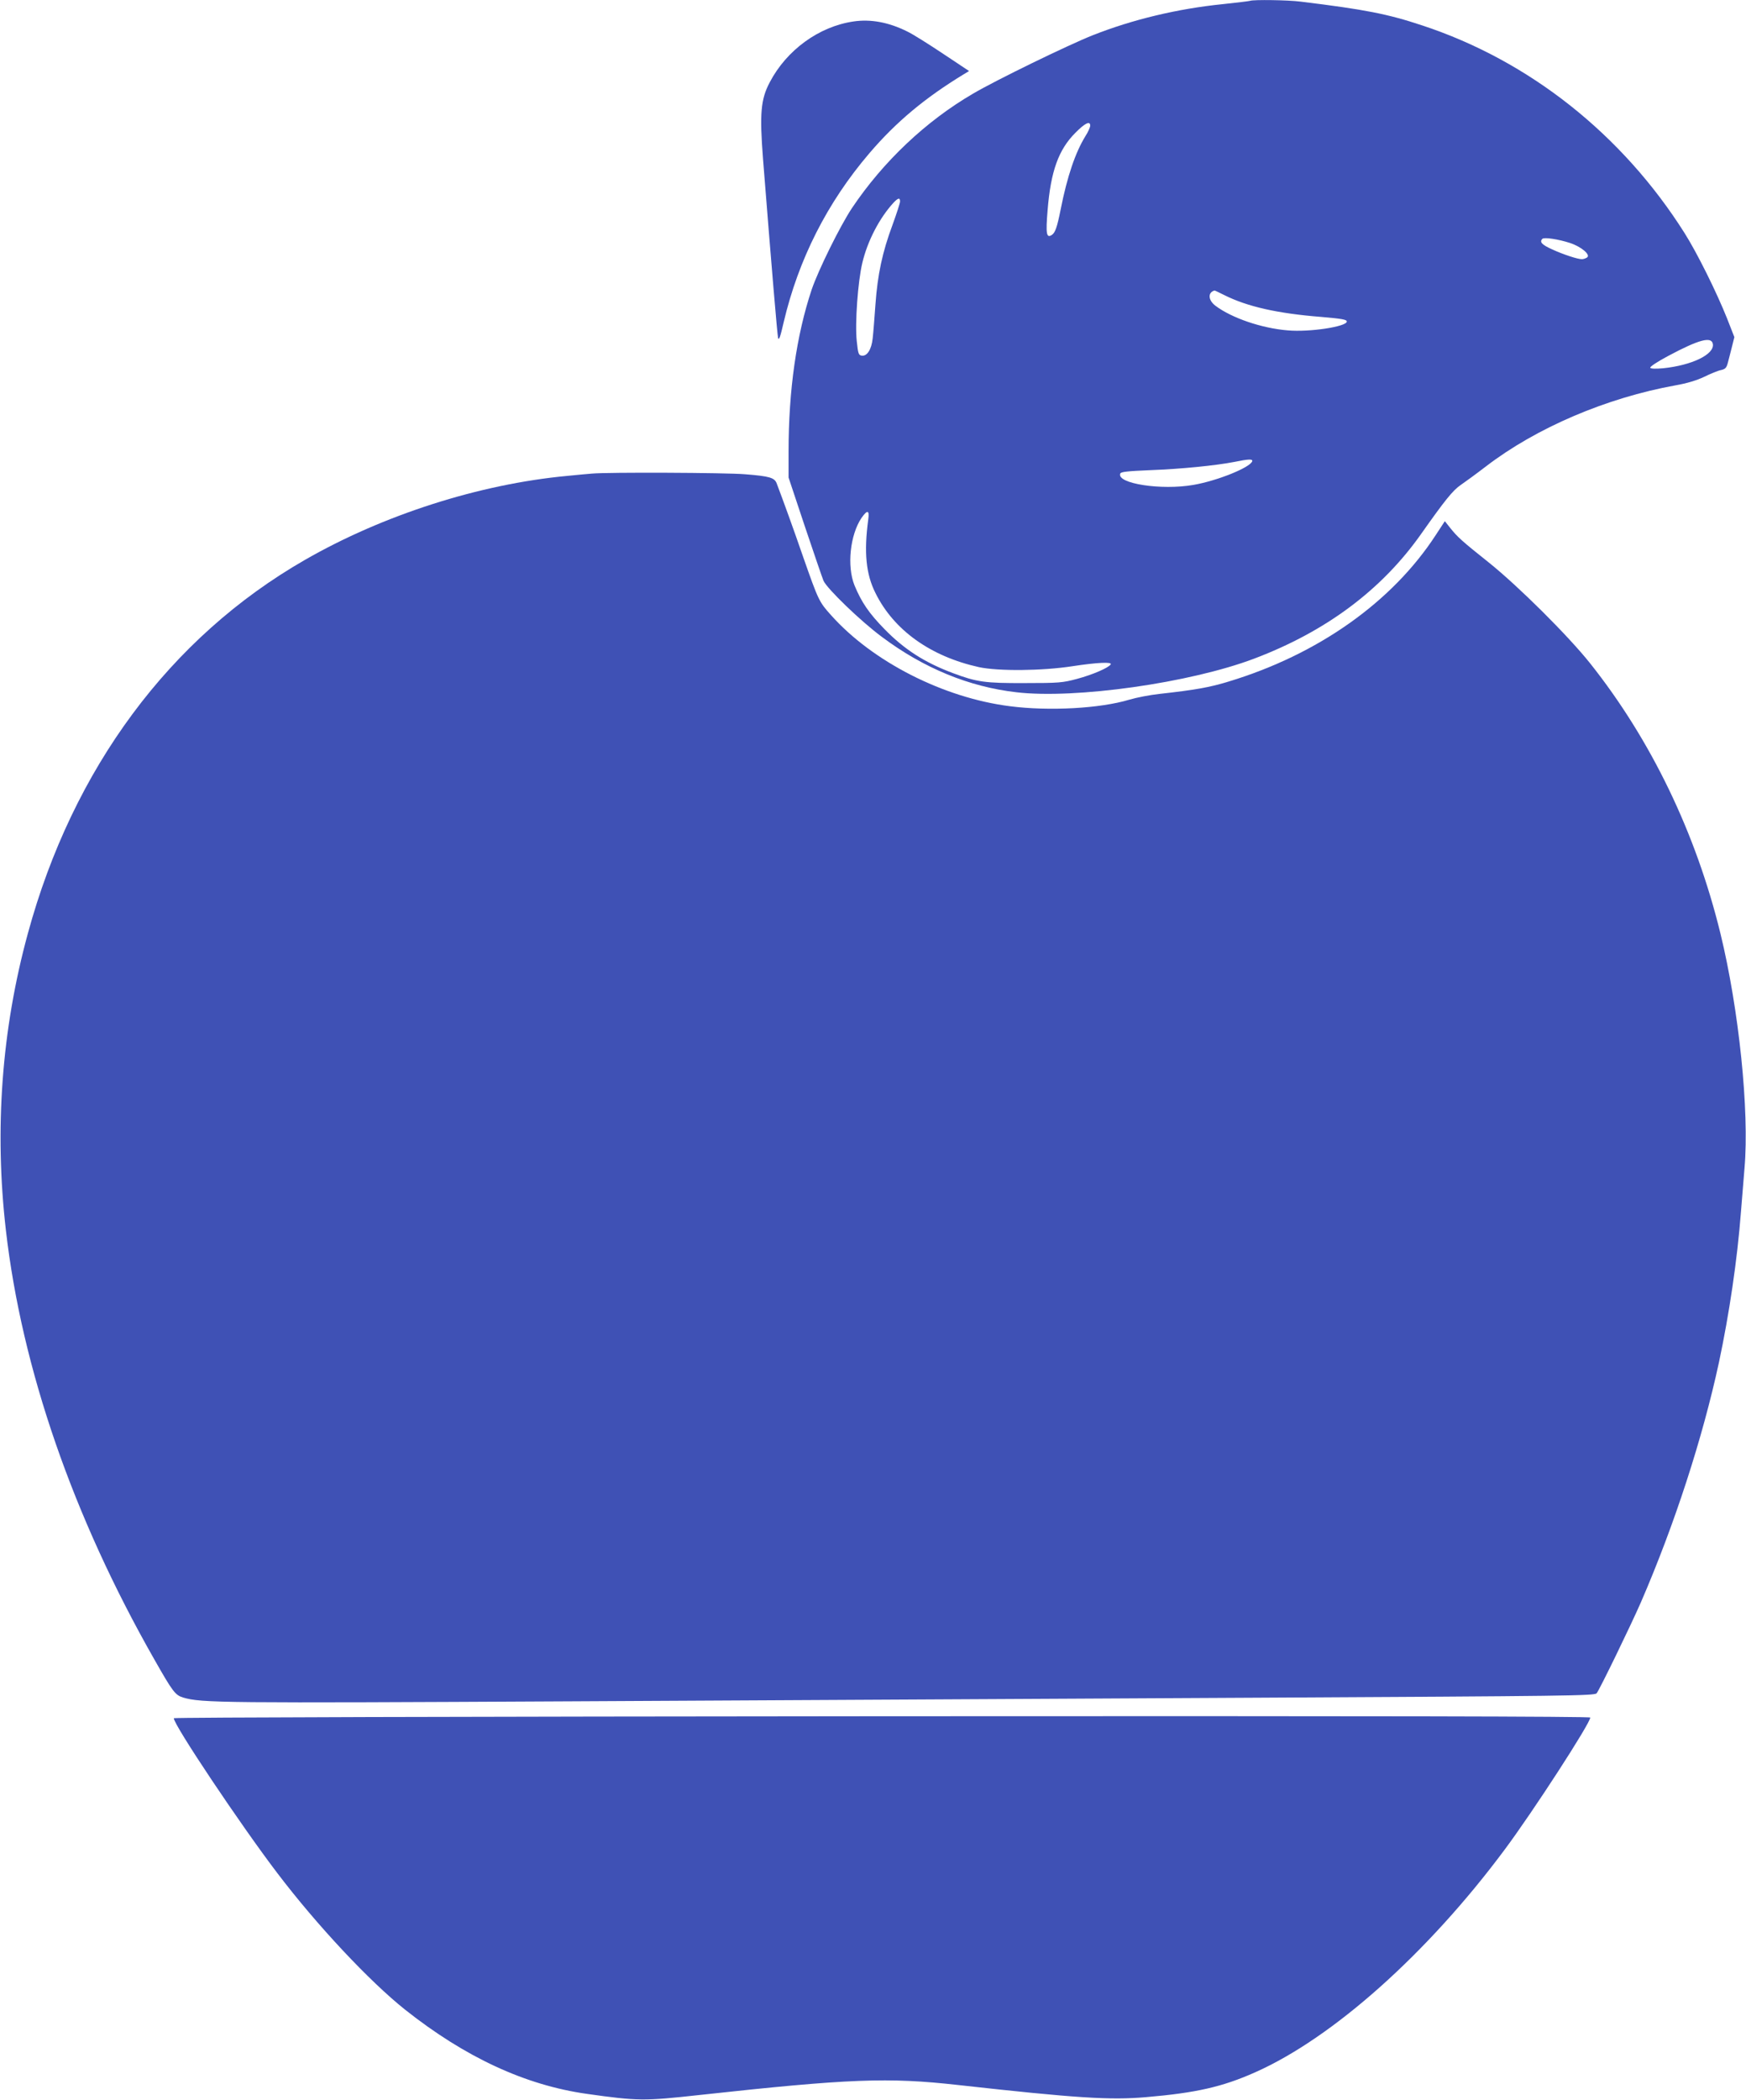 <?xml version="1.0" standalone="no"?>
<!DOCTYPE svg PUBLIC "-//W3C//DTD SVG 20010904//EN"
 "http://www.w3.org/TR/2001/REC-SVG-20010904/DTD/svg10.dtd">
<svg version="1.0" xmlns="http://www.w3.org/2000/svg"
 width="1065pt" height="1280pt" viewBox="0 0 1065 1280"
 preserveAspectRatio="xMidYMid meet">
<g transform="translate(0,1280) scale(0.1,-0.1)"
fill="#3f51b5" stroke="none">
<path d="M7625 12795 c-5 -2 -79 -11 -164 -20 -278 -28 -553 -94 -796 -190
-149 -59 -591 -274 -730 -356 -287 -167 -548 -414 -738 -697 -72 -108 -205
-377 -246 -497 -93 -279 -141 -612 -141 -988 l0 -158 99 -297 c55 -163 106
-313 114 -332 21 -48 227 -247 357 -343 254 -190 531 -304 820 -337 359 -42
1059 57 1450 205 439 166 779 420 1019 761 144 204 192 264 240 297 25 17 95
68 155 114 308 236 735 418 1156 494 69 12 129 30 175 52 39 19 85 38 102 41
27 6 34 14 42 44 5 20 17 64 25 97 l15 60 -45 115 c-64 160 -181 396 -258 518
-380 602 -948 1052 -1601 1267 -211 70 -348 97 -741 145 -76 10 -288 13 -309
5z m-975 -761 c0 -9 -13 -39 -30 -65 -61 -100 -110 -243 -150 -444 -22 -111
-34 -144 -54 -157 -33 -22 -38 6 -26 150 19 238 67 370 169 472 59 60 91 75
91 44z m-1160 -462 c0 -10 -21 -74 -46 -143 -62 -166 -91 -303 -104 -484 -6
-82 -13 -176 -17 -208 -7 -67 -34 -110 -67 -105 -19 3 -22 12 -30 88 -12 109
7 366 34 478 32 134 104 272 189 365 29 31 41 34 41 9z m4086 -253 c70 -23
129 -73 104 -89 -8 -5 -22 -10 -31 -10 -26 0 -112 28 -182 60 -62 28 -78 45
-59 64 10 11 97 -2 168 -25z m-2108 -318 c140 -70 324 -112 592 -133 126 -11
155 -16 155 -28 0 -31 -228 -66 -360 -54 -160 13 -343 76 -441 150 -45 34 -48
81 -6 93 1 1 28 -12 60 -28z m2980 -299 c9 -63 -129 -129 -304 -147 -46 -4
-74 -3 -78 3 -4 6 45 38 109 72 189 101 266 121 273 72z m-2810 -714 c-13 -38
-213 -119 -359 -144 -195 -34 -469 8 -446 69 4 11 43 15 184 21 187 7 398 28
511 50 88 18 115 19 110 4z m-2342 -355 c-27 -200 -14 -333 44 -448 112 -227
337 -387 632 -452 118 -25 384 -23 571 6 151 23 242 27 232 11 -13 -21 -111
-63 -204 -88 -89 -24 -112 -26 -321 -26 -241 -1 -292 6 -438 61 -171 64 -295
143 -417 268 -94 96 -140 163 -183 267 -47 117 -27 307 43 411 36 51 49 48 41
-10z"/>
<path d="M5205 12669 c-210 -31 -407 -174 -510 -371 -55 -104 -62 -191 -41
-465 52 -658 87 -1071 92 -1093 5 -18 14 7 34 95 90 383 266 731 523 1031 163
191 340 338 575 481 l33 20 -158 105 c-87 58 -185 120 -219 136 -112 56 -223
77 -329 61z"/>
<path d="M3610 9913 c-19 -1 -87 -8 -150 -14 -536 -50 -1123 -238 -1600 -512
-823 -472 -1416 -1271 -1690 -2277 -160 -584 -205 -1195 -134 -1810 97 -842
409 -1745 905 -2615 113 -199 128 -218 176 -233 113 -33 227 -34 2367 -23
1161 6 3040 16 4176 22 1914 10 2066 12 2079 27 19 24 209 415 271 557 204
471 375 997 475 1460 63 296 112 627 134 915 6 74 16 196 22 270 30 348 -34
967 -147 1430 -150 613 -424 1181 -796 1648 -135 169 -438 470 -618 614 -162
129 -191 155 -236 212 l-31 39 -55 -84 c-266 -409 -719 -729 -1265 -894 -114
-35 -204 -51 -421 -75 -56 -6 -139 -22 -183 -35 -178 -54 -491 -71 -729 -40
-405 51 -837 271 -1090 554 -74 82 -78 91 -170 353 -60 174 -124 350 -162 450
-13 36 -42 45 -193 57 -115 10 -844 13 -935 4z"/>
<path d="M1060 2326 c0 -41 408 -651 633 -946 241 -317 560 -657 777 -830 367
-291 734 -461 1110 -514 312 -44 349 -44 685 -7 916 100 1152 109 1580 61 719
-80 928 -93 1145 -74 306 26 467 63 665 151 474 210 1052 725 1523 1358 173
232 522 770 522 805 0 7 -1270 10 -4320 8 -2557 -2 -4320 -7 -4320 -12z"/>
</g>
</svg>
